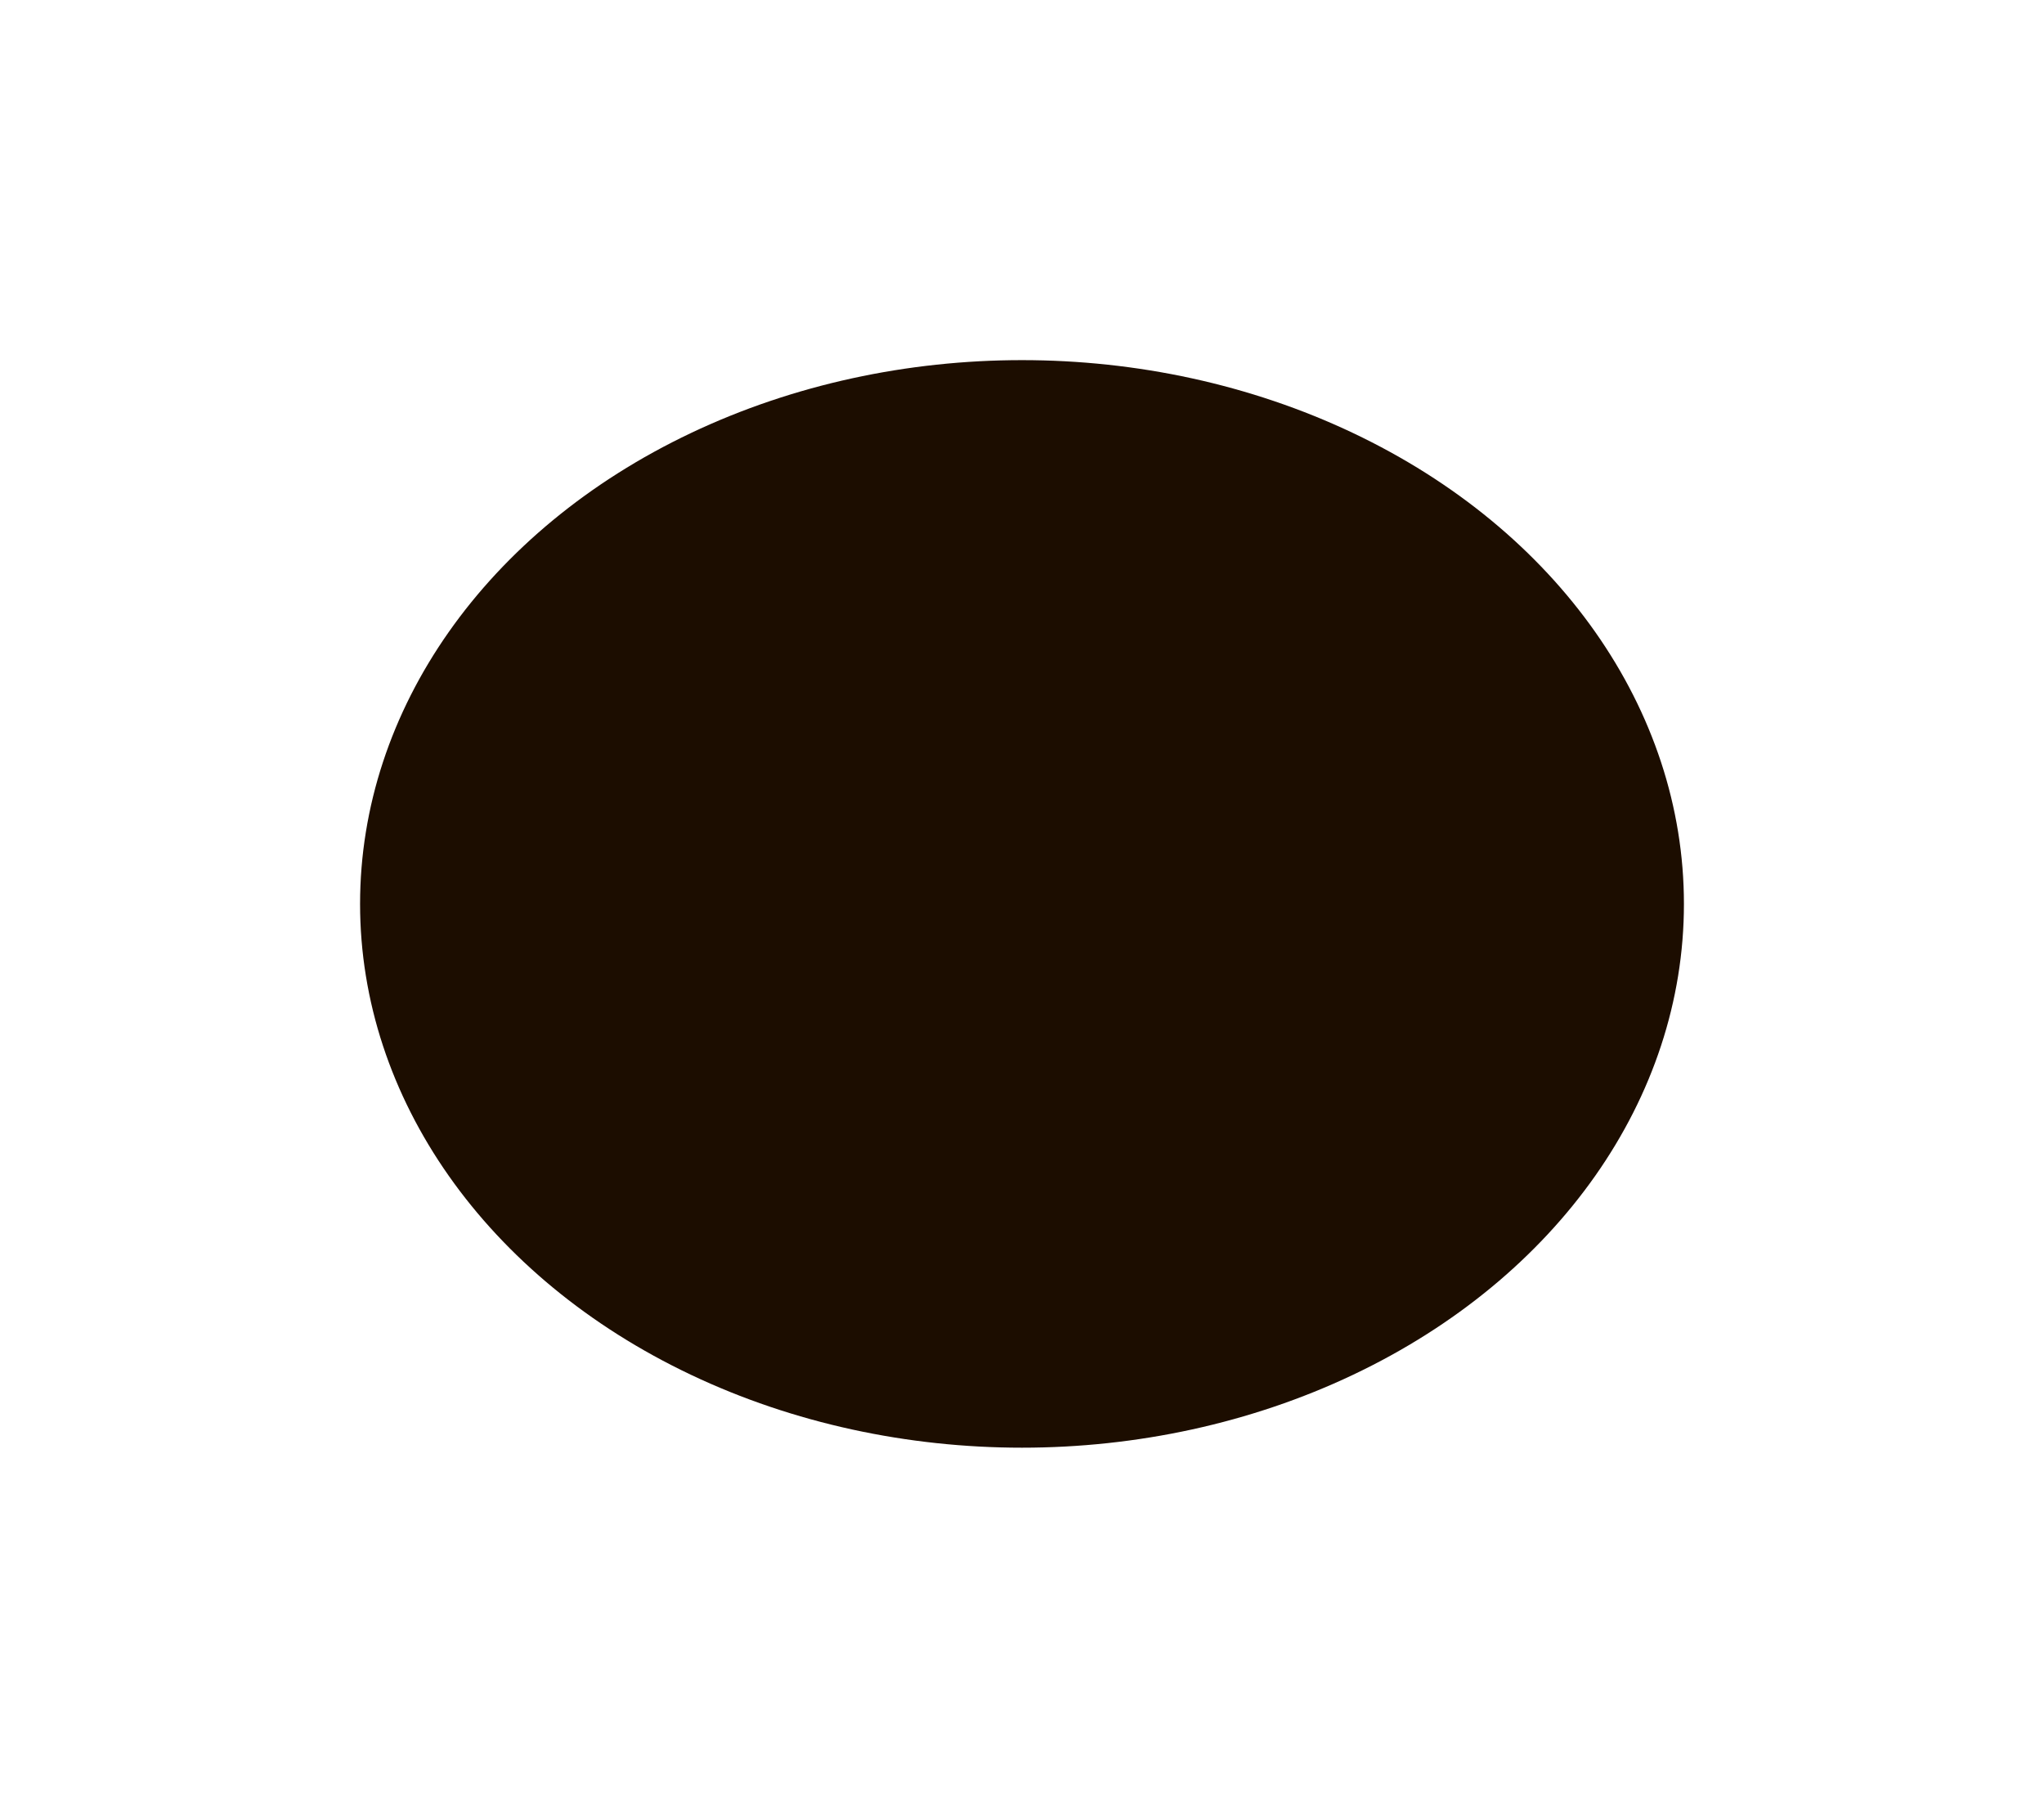 <?xml version="1.0" encoding="utf-8"?>
<svg xmlns="http://www.w3.org/2000/svg" fill="none" height="100%" overflow="visible" preserveAspectRatio="none" style="display: block;" viewBox="0 0 1141 1009" width="100%">
<g filter="url(#filter0_f_0_439)" id="Ellipse 2">
<ellipse cx="570.5" cy="504.5" fill="#1C0D00" rx="369.5" ry="303.5"/>
</g>
<defs>
<filter color-interpolation-filters="sRGB" filterUnits="userSpaceOnUse" height="1007.2" id="filter0_f_0_439" width="1139.2" x="0.9" y="0.9">
<feFlood flood-opacity="0" result="BackgroundImageFix"/>
<feBlend in="SourceGraphic" in2="BackgroundImageFix" mode="normal" result="shape"/>
<feGaussianBlur result="effect1_foregroundBlur_0_439" stdDeviation="100.05"/>
</filter>
</defs>
</svg>